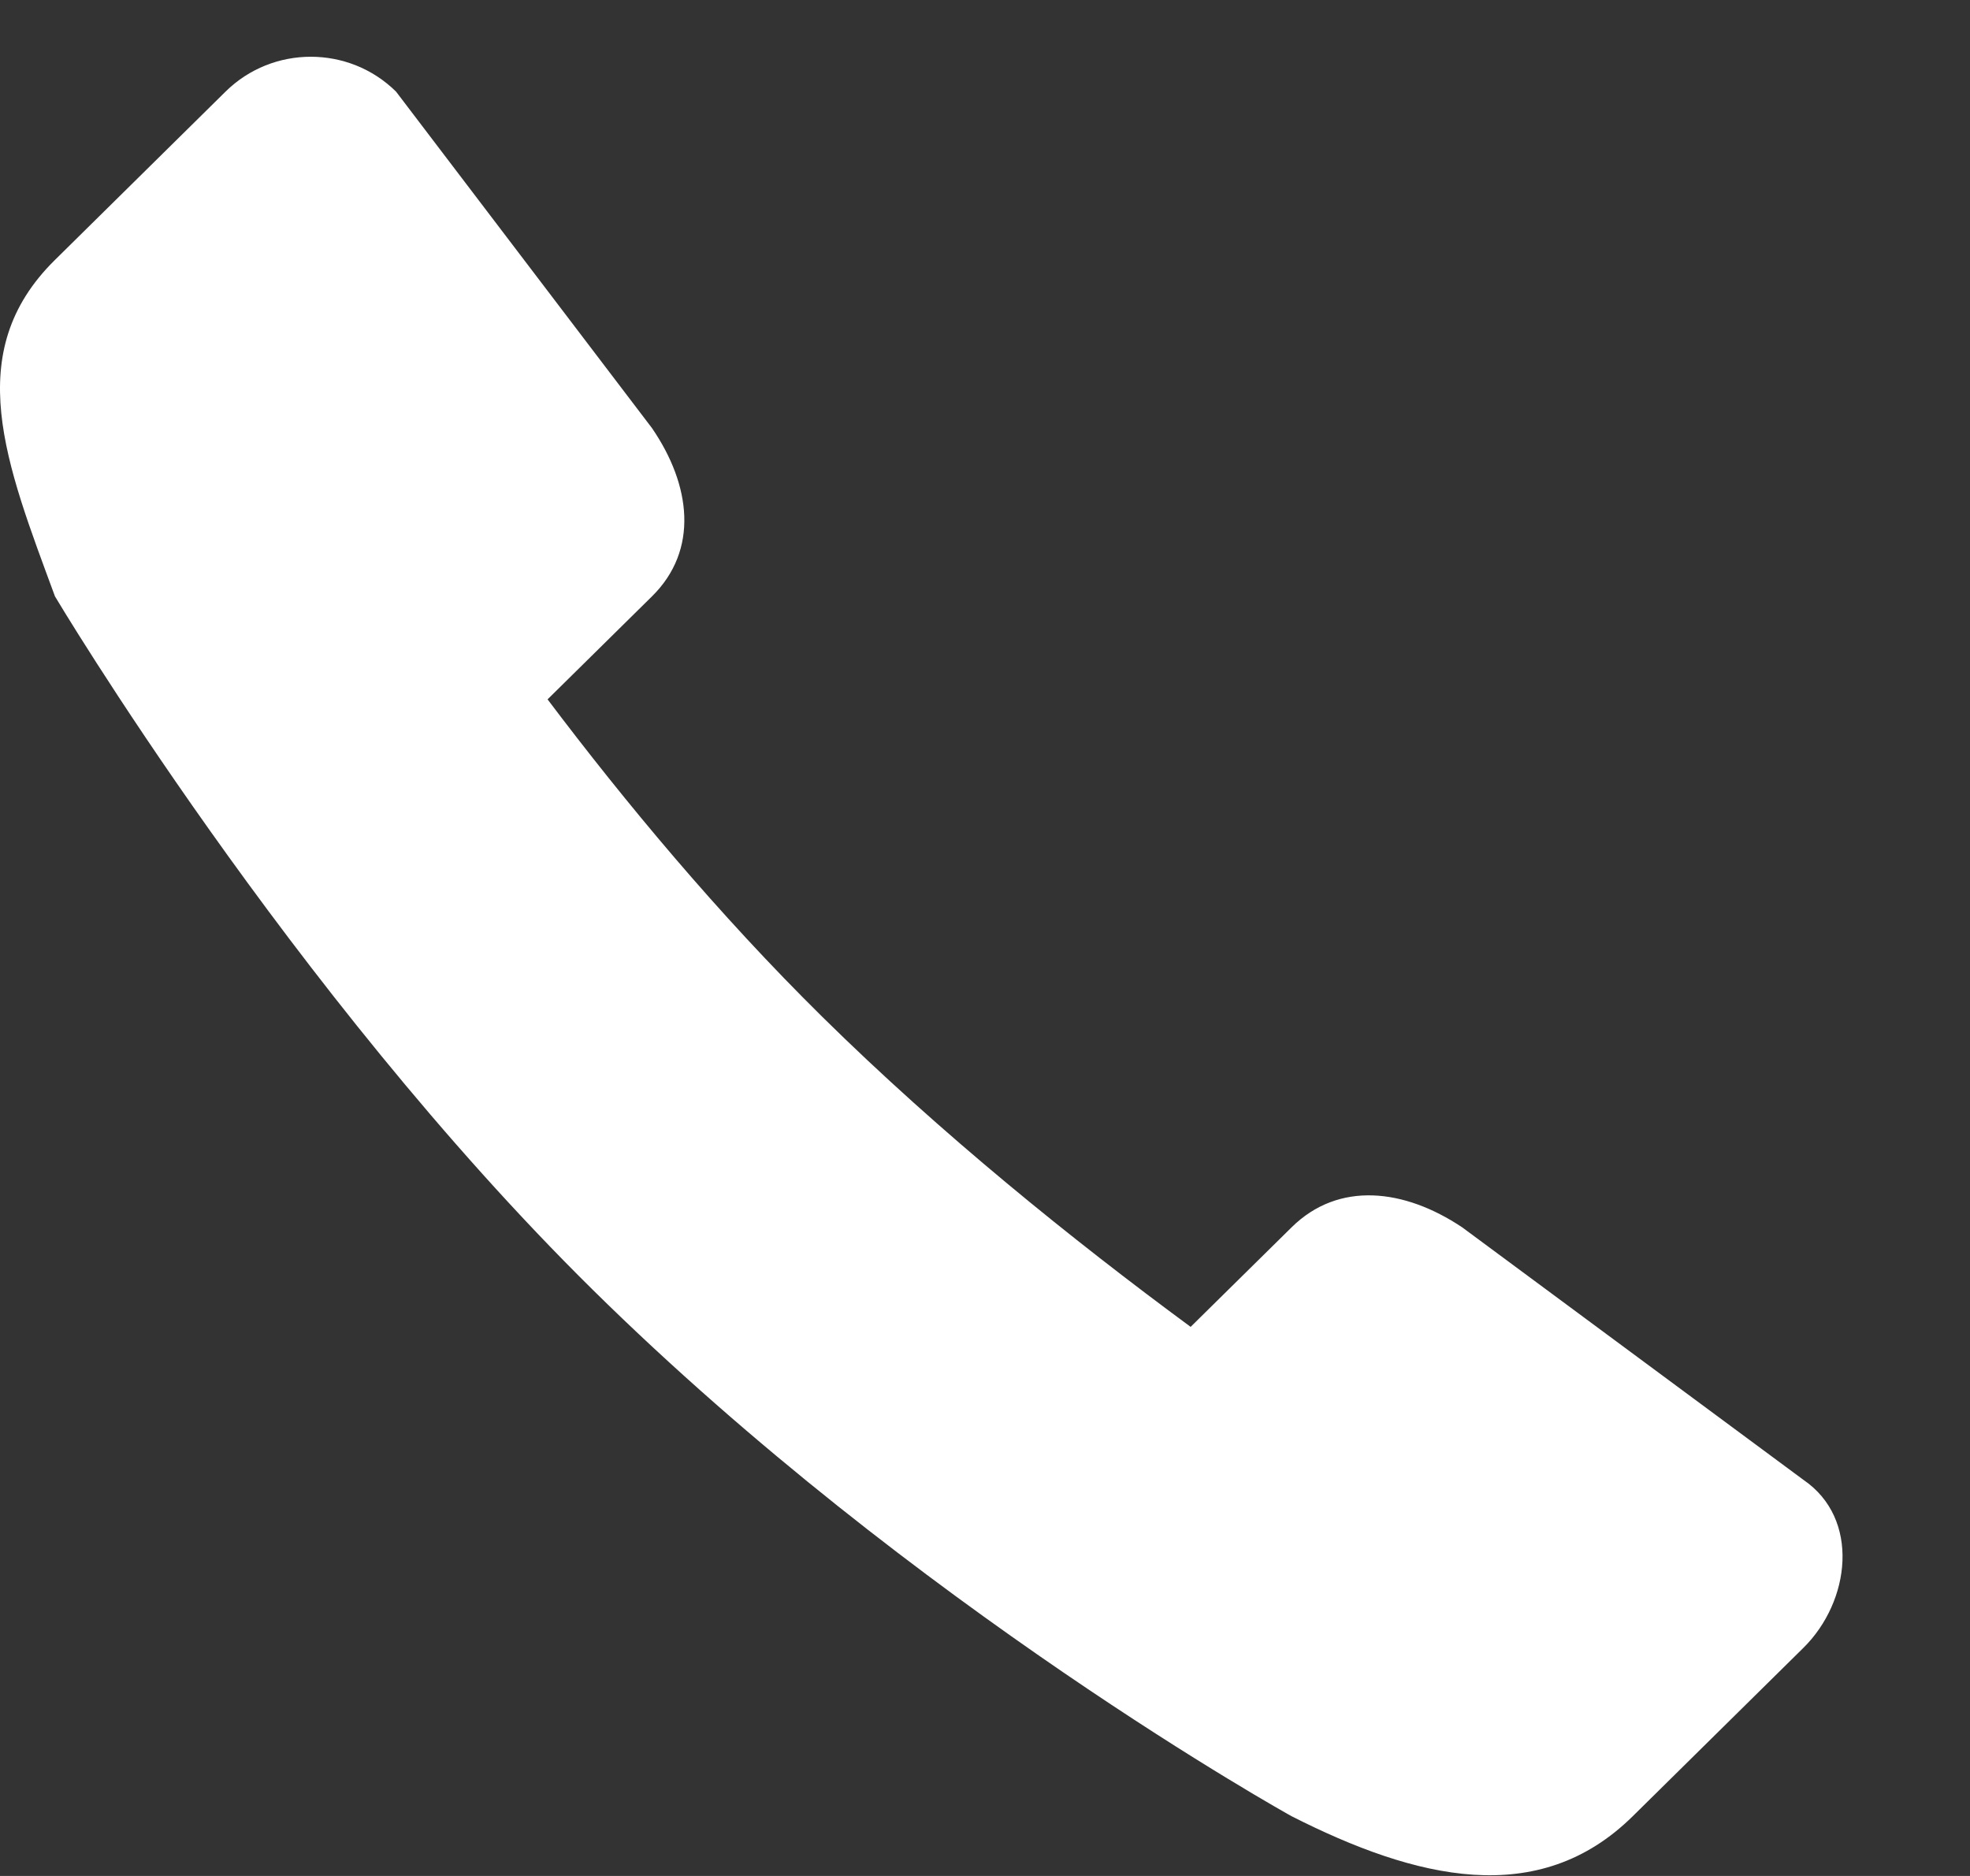 <svg width="21" height="20" viewBox="0 0 21 20" fill="none" xmlns="http://www.w3.org/2000/svg">
<rect x="0" y="0" width="21" height="20" fill="#333333" stroke="none"/>
<g clip-path="url(#clip0_2_213)">
<path fill-rule="evenodd" clip-rule="evenodd" d="M0.586 2.771L2.404 0.977C2.906 0.481 3.72 0.481 4.222 0.977L6.95 4.564C7.366 5.171 7.452 5.863 6.95 6.358L5.837 7.456C6.662 8.55 7.653 9.743 8.768 10.843C10.029 12.086 11.431 13.217 12.692 14.146L13.768 13.085C14.27 12.589 14.971 12.673 15.587 13.085L19.223 15.776C19.833 16.191 19.726 17.074 19.223 17.569L17.405 19.363C16.401 20.354 15.095 20.036 13.768 19.363C13.768 19.363 9.755 17.14 6.318 13.75C3.086 10.561 0.586 6.358 0.586 6.358C0.065 4.944 -0.419 3.761 0.586 2.771Z" fill="white"/>
</g>
<defs>
<clipPath id="clip0_2_213">
<rect width="20.218" height="20" fill="white" transform="matrix(-1 0 0 1 20.218 0)"/>
</clipPath>
</defs>
</svg>
